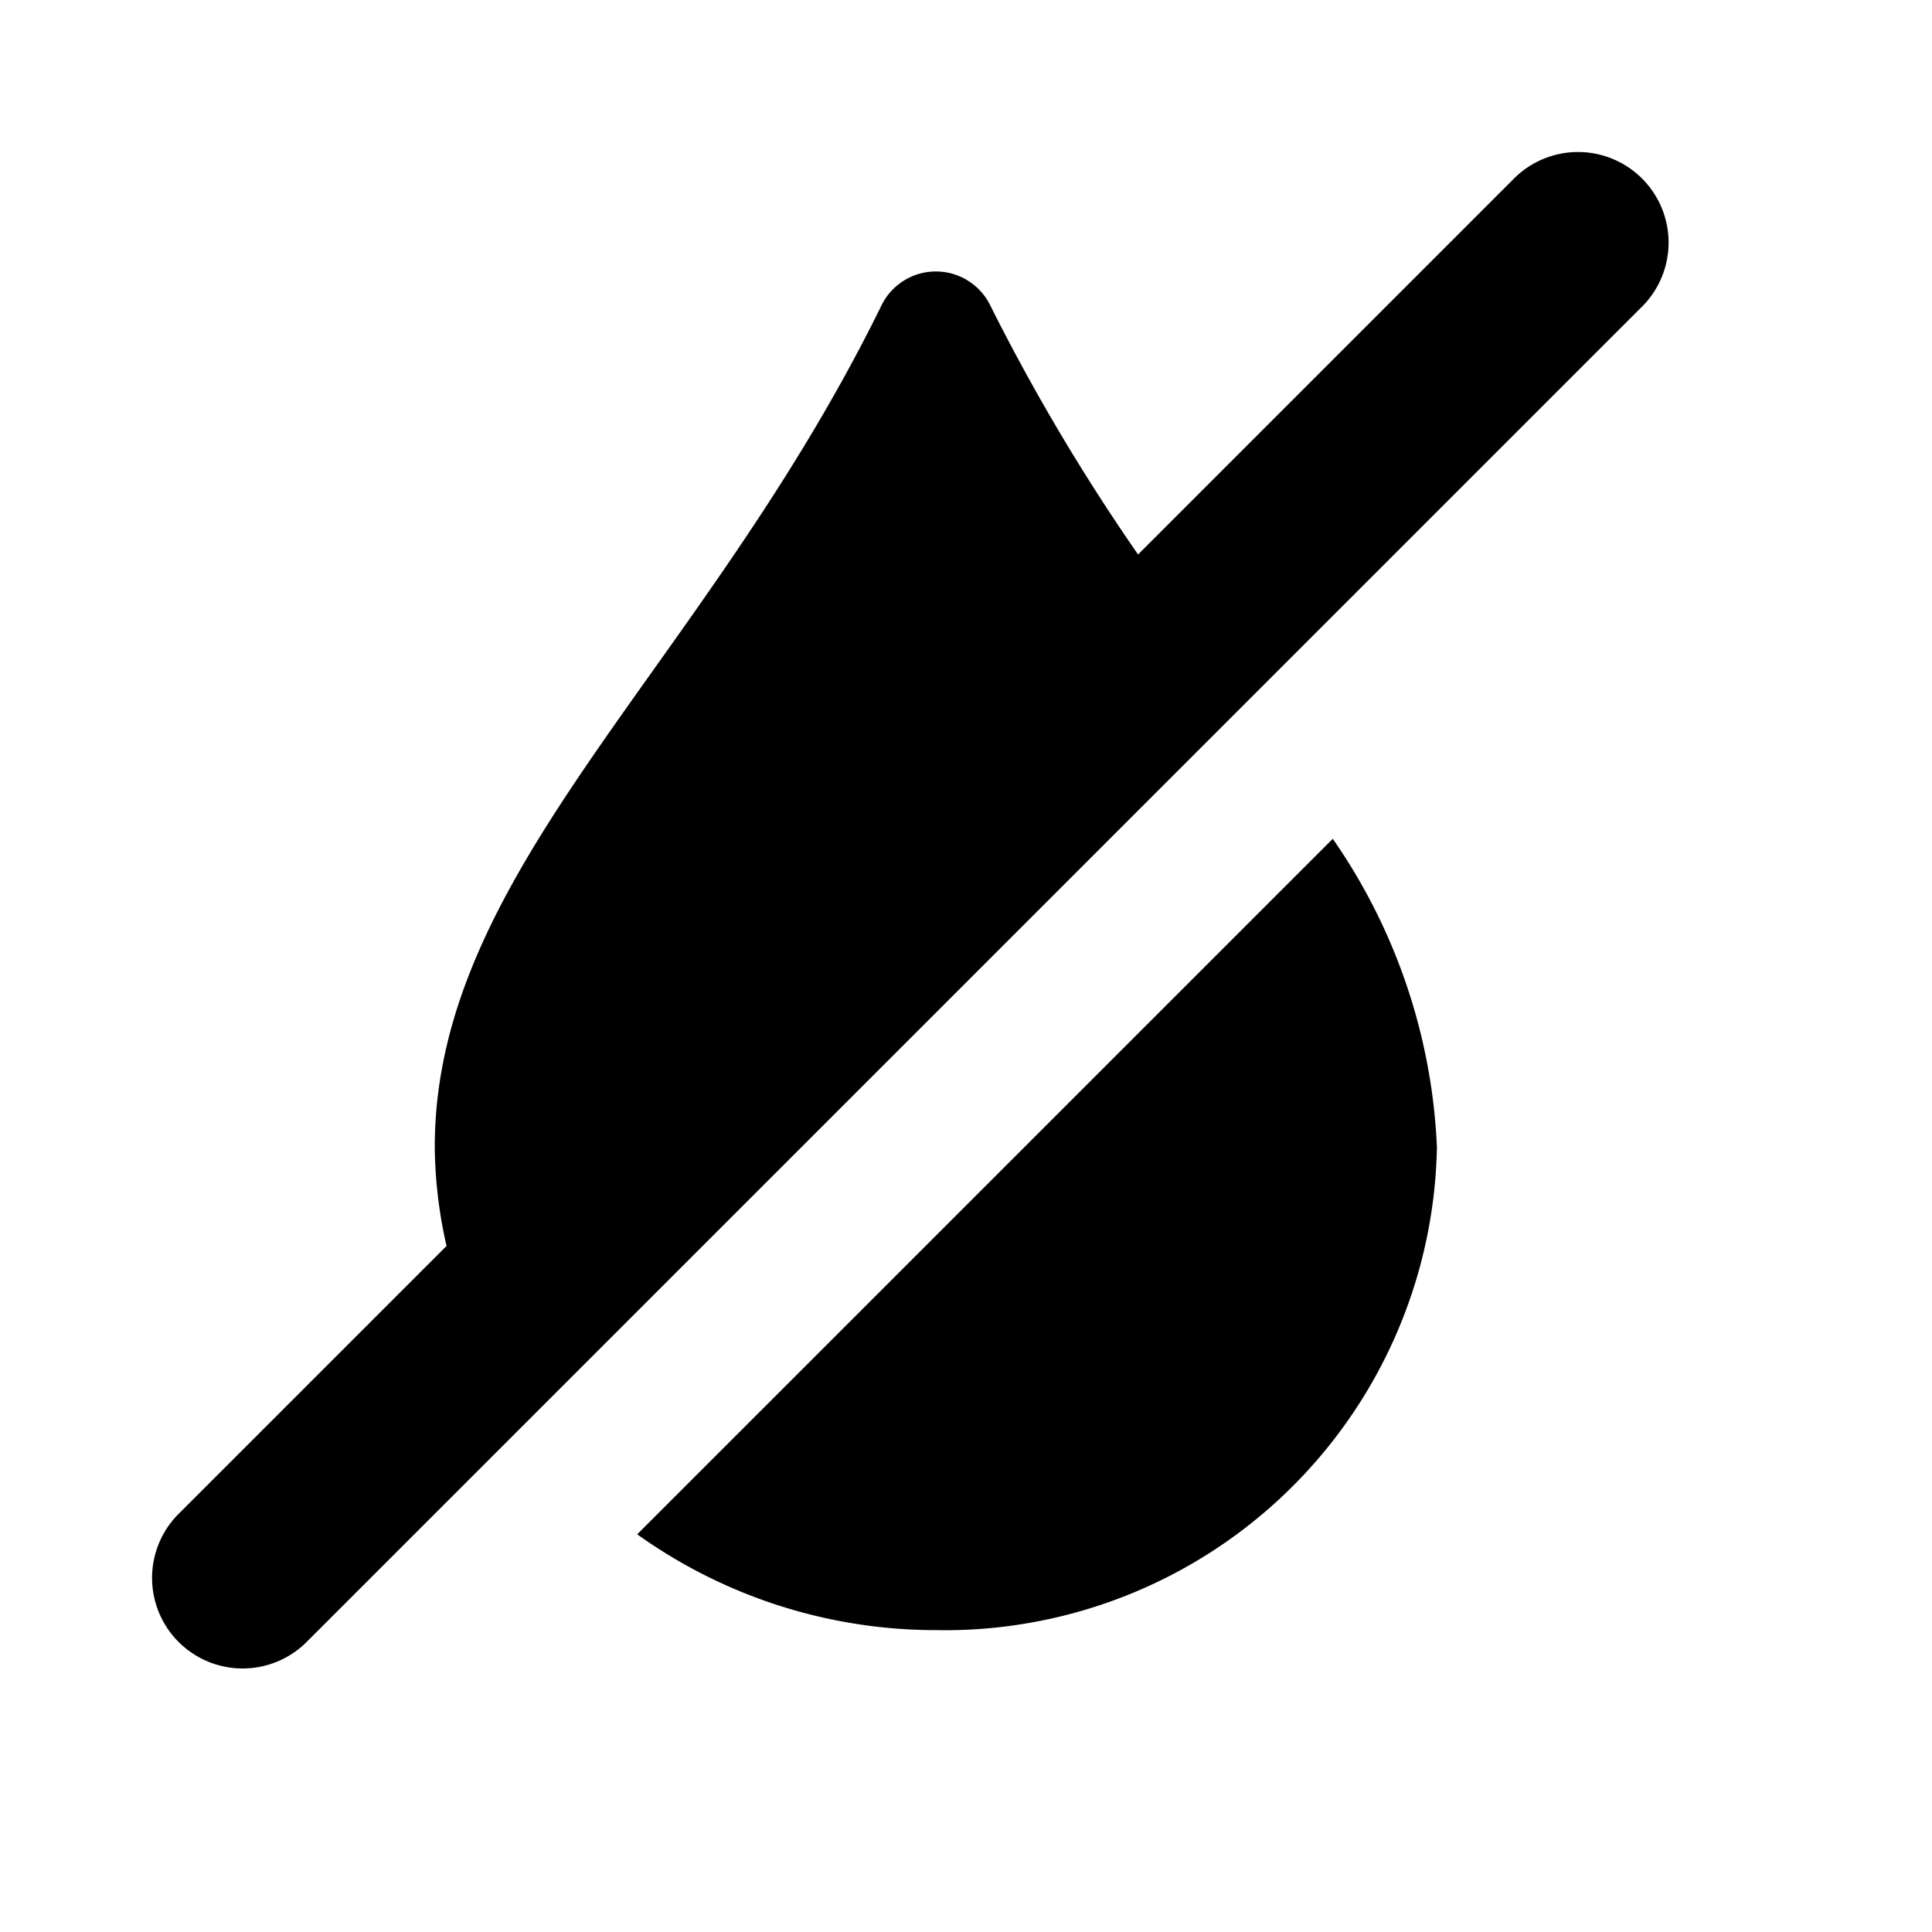<svg id="glyphicons-basic" xmlns="http://www.w3.org/2000/svg" viewBox="0 0 32 32">
  <path id="drop-off" d="M27.215,5.061,5.061,27.214a1.5,1.5,0,0,1-2.121-2.121l4.456-4.456a7.657,7.657,0,0,1-.195-1.638c0-4.598,4.443-7.922,7.394-13.93a1.003,1.003,0,0,1,1.812,0,33.795,33.795,0,0,0,2.443,4.115l6.245-6.245a1.5,1.5,0,0,1,2.121,2.121ZM10.554,25.413A8.504,8.504,0,0,0,15.5,27a8.151,8.151,0,0,0,8.3-8,9.688,9.688,0,0,0-1.725-5.107Z"/>
</svg>
